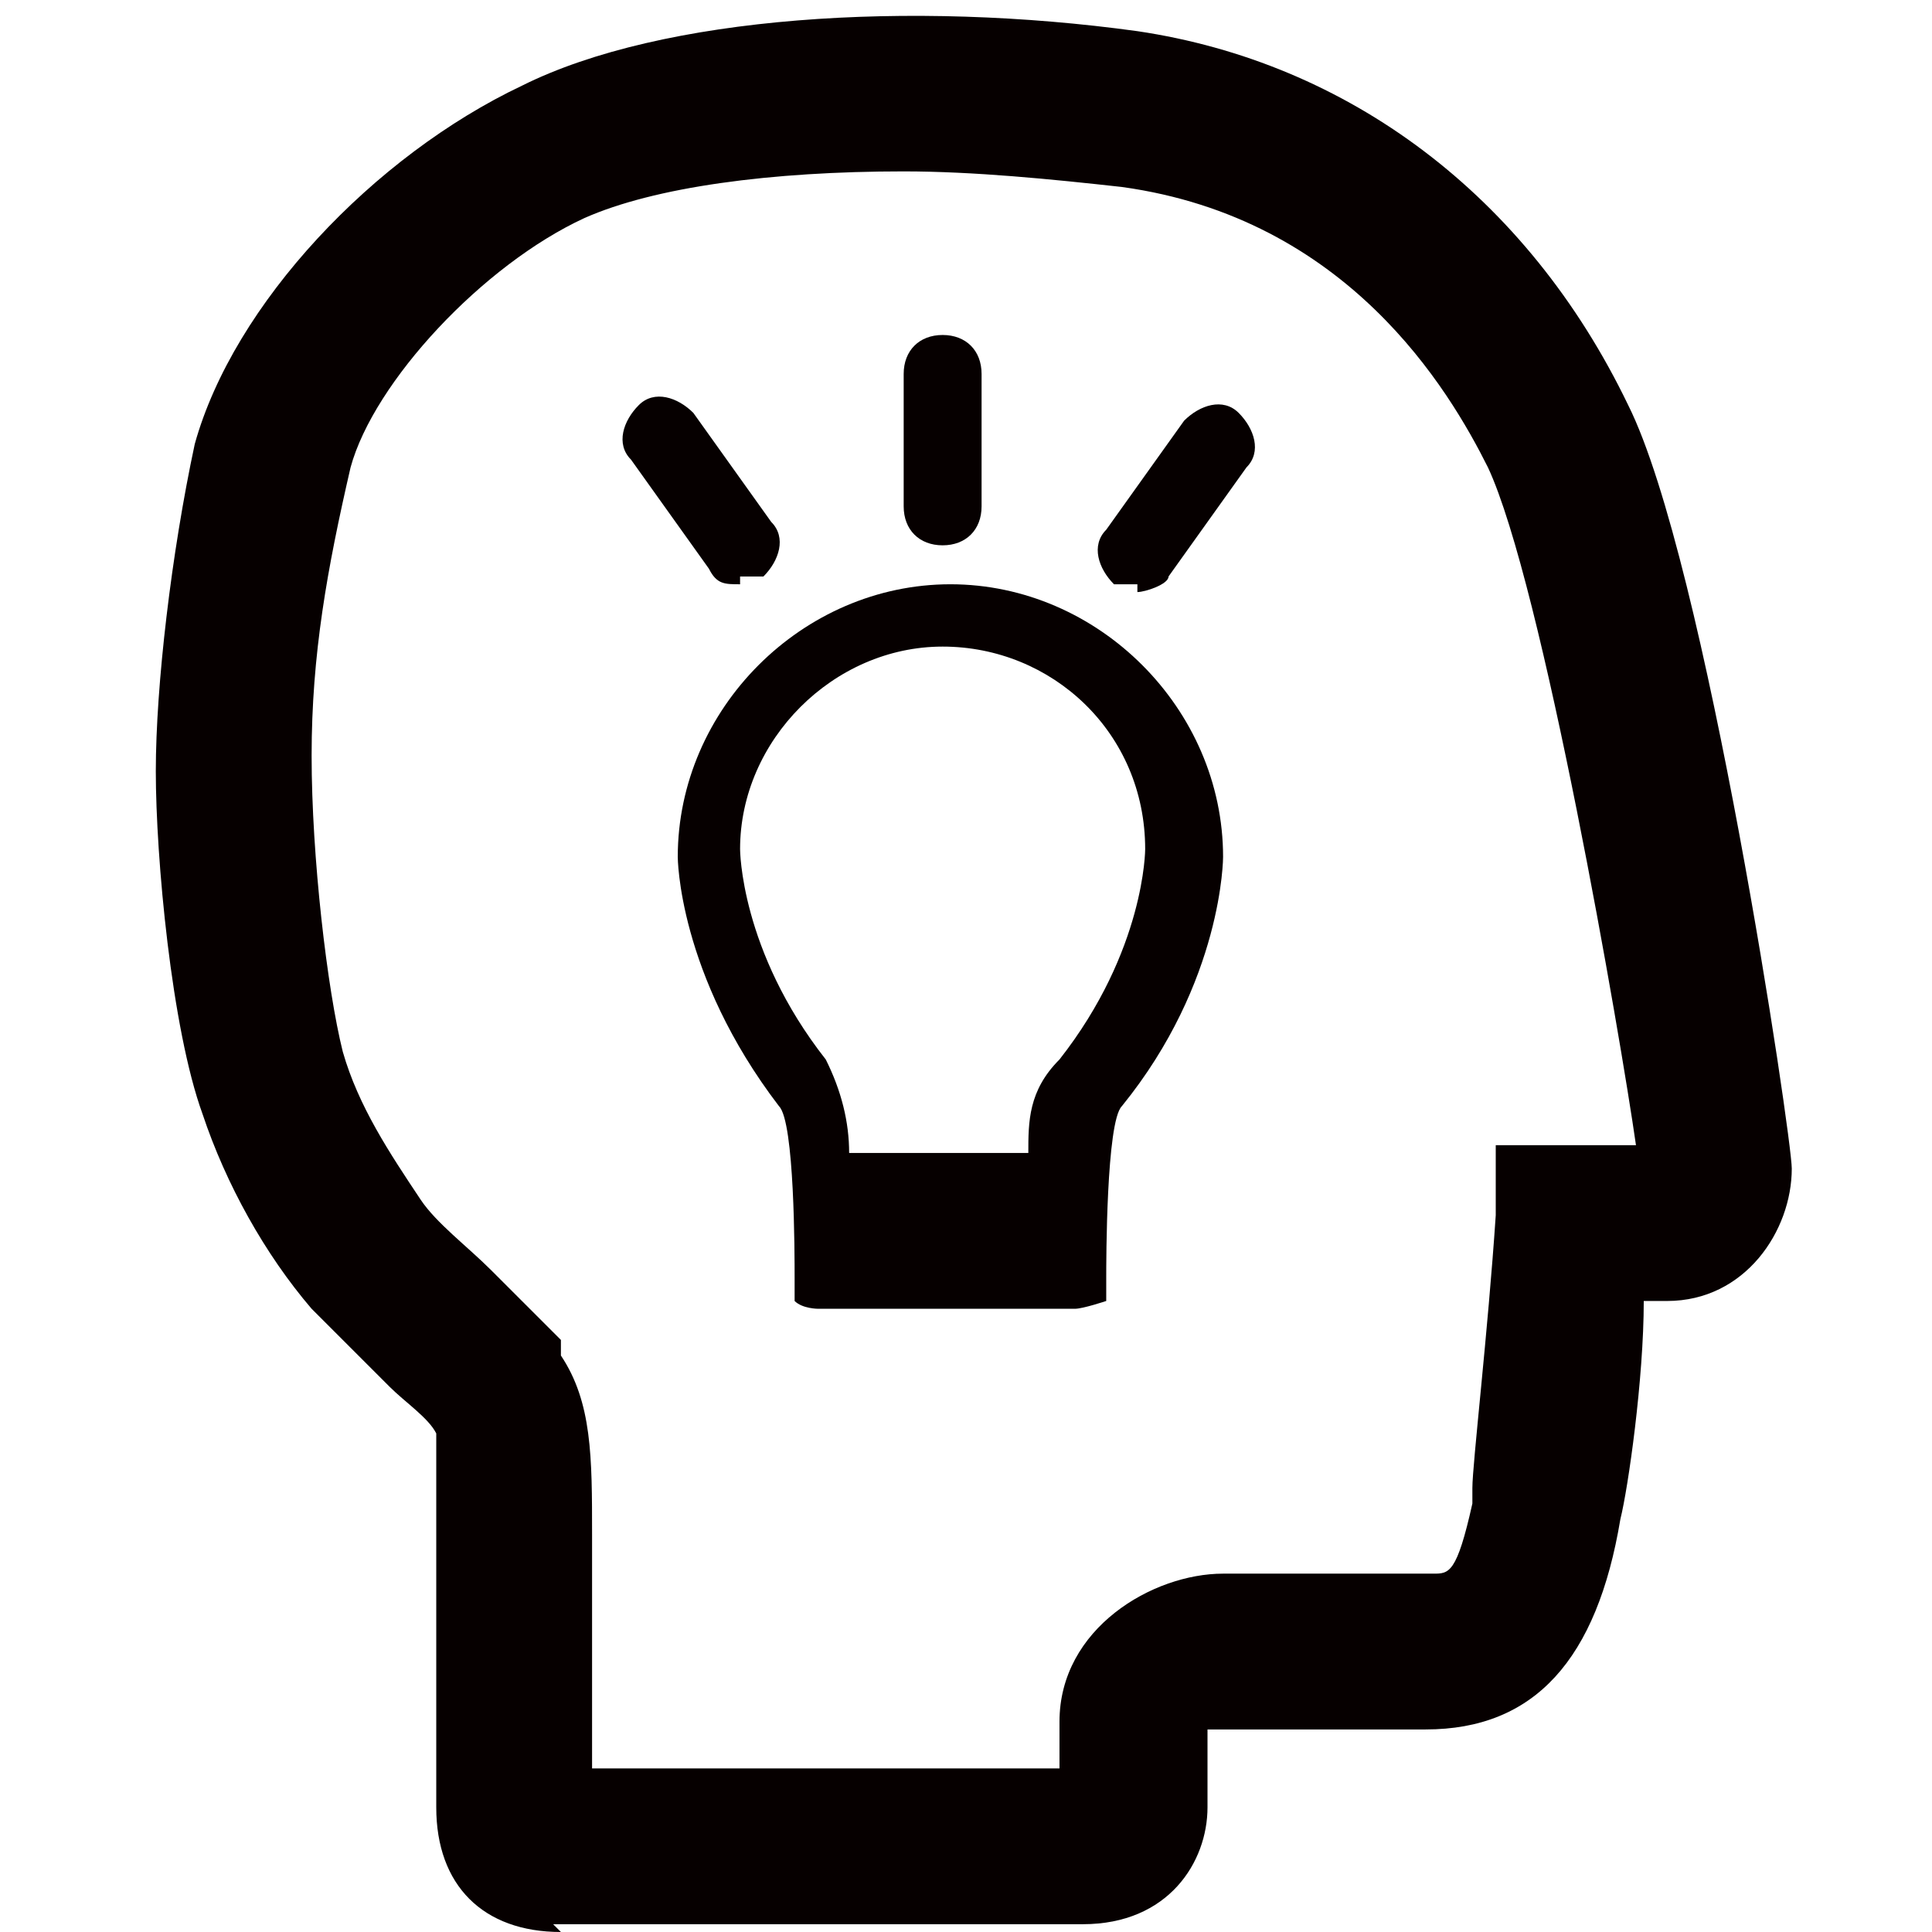 <?xml version='1.0' encoding='UTF-8'?><svg id='exp' xmlns='http://www.w3.org/2000/svg' version='1.1' viewBox='0 0 24.8 24.8'><!-- Generator: Adobe Illustrator 29.7.1, SVG Export Plug-In . SVG Version: 2.1.1 Build 8) --><defs><style> .st0 { fill: #060000; } </style></defs><path class='st0' d='M7.2,24.8c-1,0-1.6-.6-1.6-1.6v-3.4c0-.6,0-1.1,0-1.4-.1-.2-.4-.4-.6-.6-.3-.3-.7-.7-1-1-.6-.7-1.1-1.6-1.4-2.5-.4-1.1-.6-3.3-.6-4.4s.2-2.8.5-4.2c.5-1.8,2.3-3.7,4.2-4.6C8.5.2,11.7,0,14.6.4c2.7.4,5,2.1,6.3,4.8,1,2,2.1,9.4,2.1,9.8,0,.8-.6,1.7-1.6,1.7h-.3c0,1-.2,2.4-.3,2.8h0c-.3,1.8-1.1,2.7-2.5,2.7h-2.7s0,0-.1,0v1c0,.7-.5,1.5-1.6,1.5h-3.4c-.2,0-2.9,0-3.4,0ZM11.6,2.2c-1.7,0-3.2.2-4.1.6-1.3.6-2.7,2.1-3,3.2-.3,1.3-.5,2.4-.5,3.7s.2,3,.4,3.8c.2.7.6,1.3,1,1.9.2.3.6.6.9.9s.7.7.9.9v.2c.4.6.4,1.3.4,2.3v3c.9,0,3,0,3,0h0s3,0,3,0v-.6c0-1.2,1.2-1.9,2.1-1.9h2.7c.2,0,.3,0,.5-.9v-.2c0-.3.2-2,.3-3.5v-.9h1.8c-.2-1.4-1.2-7.2-1.9-8.7-.5-1-1.8-3.2-4.7-3.6-.9-.1-1.9-.2-2.8-.2Z'/><path class='st0' d='M13.6,16.8h-3.1c0,0-.2,0-.3-.1,0-.1,0-.2,0-.3,0-.3,0-2-.2-2.2-1.3-1.7-1.3-3.2-1.3-3.2,0-1.9,1.6-3.5,3.5-3.5s3.5,1.6,3.5,3.5c0,0,0,1.6-1.3,3.2-.2.2-.2,2-.2,2.2s0,.2,0,.3c0,0-.3.1-.4.1h0ZM10.9,14.8h2.3c0-.4,0-.8.4-1.2,1.1-1.4,1.1-2.7,1.1-2.7,0-1.5-1.2-2.6-2.6-2.6s-2.6,1.2-2.6,2.6c0,0,0,1.3,1.1,2.7.2.4.3.8.3,1.2h0Z'/><path class='st0' d='M12.1,7c-.3,0-.5-.2-.5-.5v-1.7c0-.3.2-.5.5-.5s.5.2.5.5v1.7c0,.3-.2.5-.5.5Z'/><path class='st0' d='M9.5,7.5c-.2,0-.3,0-.4-.2l-1-1.4c-.2-.2-.1-.5.1-.7s.5-.1.7.1l1,1.4c.2.2.1.5-.1.7,0,0-.2,0-.3,0Z'/><path class='st0' d='M14.6,7.5c-.1,0-.2,0-.3,0-.2-.2-.3-.5-.1-.7l1-1.4c.2-.2.5-.3.7-.1.2.2.3.5.1.7l-1,1.4c0,.1-.3.2-.4.2Z'/></svg>